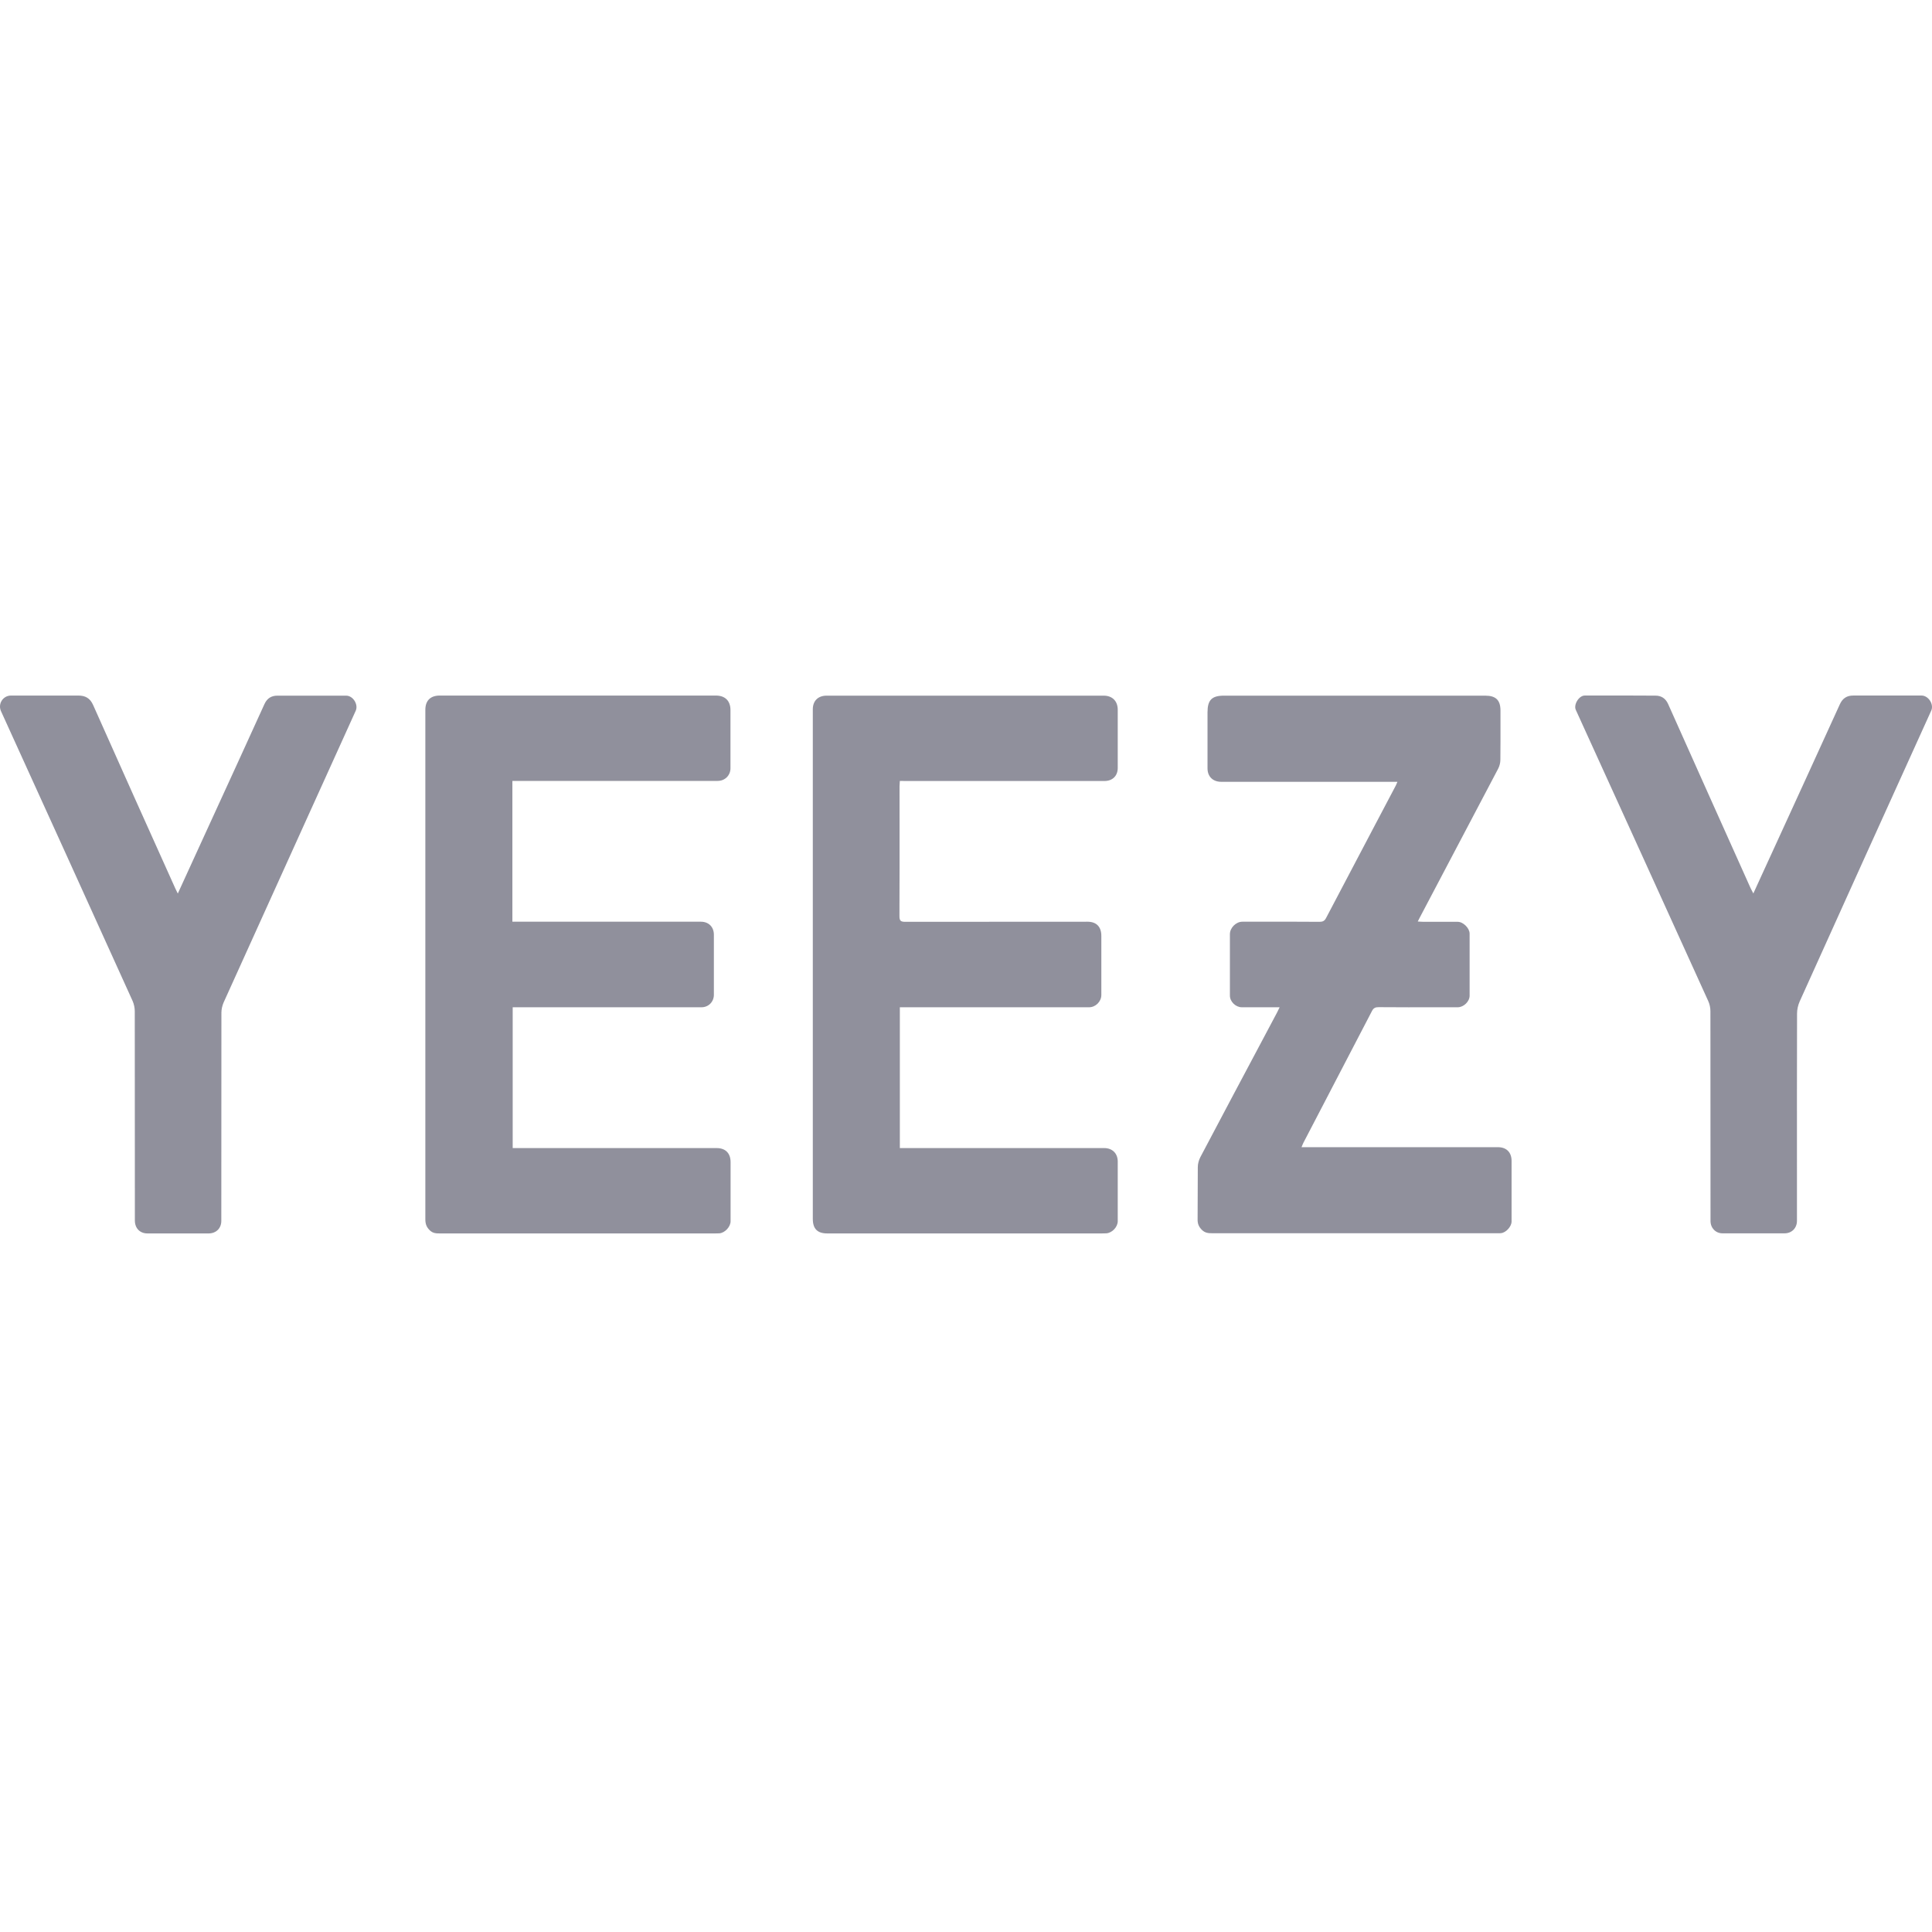 <svg width="100" height="100" viewBox="0 0 100 100" fill="none" xmlns="http://www.w3.org/2000/svg">
<path fill-rule="evenodd" clip-rule="evenodd" d="M91.2 45.266C91.058 45.582 90.915 45.893 90.753 46.245C90.697 46.133 90.656 46.056 90.615 45.98C89.186 42.8 87.763 39.62 86.339 36.434C86.207 36.144 85.983 36.006 85.688 36.006C84.773 35.999 83.858 36 82.942 36.001C82.637 36.001 82.332 36.001 82.027 36.001C81.727 36.001 81.437 36.47 81.564 36.745C83.853 41.765 86.136 46.785 88.414 51.805C88.49 51.968 88.531 52.161 88.531 52.34C88.536 55.958 88.536 59.577 88.536 63.195C88.536 63.562 88.8 63.837 89.161 63.837C89.873 63.84 90.585 63.839 91.297 63.838C91.653 63.838 92.008 63.837 92.365 63.837C92.746 63.837 93.01 63.562 93.01 63.19C93.01 62.296 93.01 61.402 93.01 60.508C93.009 57.826 93.008 55.145 93.015 52.462C93.015 52.253 93.066 52.024 93.153 51.83C95.415 46.811 97.688 41.796 99.961 36.781L99.961 36.781C100.109 36.455 99.814 36.001 99.458 36.001H95.924C95.598 36.001 95.375 36.139 95.232 36.45C94.105 38.928 92.971 41.402 91.836 43.879C91.624 44.341 91.412 44.804 91.2 45.266ZM9.203 46.25C9.625 45.333 10.021 44.466 10.418 43.595L10.934 42.469C11.855 40.46 12.775 38.455 13.687 36.445C13.825 36.144 14.043 36.007 14.359 36.007H17.918C18.274 36.007 18.559 36.465 18.411 36.791C17.652 38.468 16.892 40.144 16.133 41.82L16.132 41.822L16.131 41.823C14.612 45.176 13.092 48.529 11.577 51.882C11.506 52.045 11.46 52.238 11.46 52.417C11.455 56.01 11.455 59.602 11.455 63.195C11.455 63.572 11.191 63.837 10.809 63.842H7.631C7.24 63.842 6.981 63.572 6.981 63.175C6.981 59.567 6.981 55.959 6.976 52.345C6.976 52.167 6.935 51.973 6.864 51.81C4.601 46.811 2.328 41.811 0.055 36.817C-0.123 36.435 0.152 36.002 0.569 36.002H4.052C4.413 36.002 4.662 36.134 4.82 36.491C6.228 39.661 7.652 42.825 9.076 45.99C9.106 46.056 9.142 46.128 9.203 46.25L9.203 46.25L9.203 46.25ZM26.521 40.42V47.708H26.847H36.279C36.681 47.708 36.95 47.978 36.95 48.38V51.489C36.95 51.856 36.67 52.136 36.309 52.136H26.852H26.537V59.424H26.847H37.093C37.55 59.424 37.815 59.689 37.815 60.153V63.211C37.815 63.496 37.525 63.812 37.235 63.837C37.169 63.842 37.098 63.842 37.032 63.842H22.769C22.581 63.842 22.413 63.837 22.255 63.69C22.077 63.521 22.016 63.353 22.016 63.114V36.74C22.016 36.261 22.28 36.002 22.764 36.002H37.052C37.535 36.002 37.809 36.277 37.809 36.756V39.763C37.809 40.135 37.525 40.42 37.143 40.42H27.177H26.521ZM46.576 40.42C46.574 40.467 46.571 40.508 46.568 40.547C46.564 40.6 46.56 40.648 46.56 40.695C46.56 41.255 46.561 41.816 46.561 42.376C46.562 44.058 46.563 45.74 46.555 47.422C46.555 47.667 46.632 47.713 46.855 47.713C49.998 47.708 53.145 47.708 56.288 47.708C56.75 47.708 57.005 47.968 57.005 48.441V51.499C57.005 51.841 56.71 52.136 56.369 52.136H46.911H46.576V59.424H46.881H57.152C57.574 59.424 57.854 59.699 57.854 60.122V63.205C57.854 63.511 57.564 63.817 57.259 63.837C57.183 63.842 57.106 63.842 57.03 63.842H57.03H42.818C42.309 63.842 42.071 63.603 42.071 63.088V36.715C42.071 36.277 42.34 36.007 42.788 36.007H57.127C57.574 36.007 57.854 36.287 57.854 36.74V39.747C57.854 40.16 57.584 40.425 57.162 40.425H46.916C46.815 40.42 46.713 40.42 46.576 40.42ZM64.276 52.136H66.233C66.191 52.218 66.161 52.281 66.136 52.335C66.121 52.364 66.109 52.391 66.096 52.416L65.403 53.721C64.307 55.782 63.212 57.84 62.125 59.903C62.049 60.056 61.998 60.239 61.998 60.407C61.993 60.858 61.993 61.308 61.993 61.758C61.993 62.208 61.993 62.657 61.988 63.108C61.983 63.338 62.049 63.501 62.216 63.664C62.379 63.822 62.552 63.832 62.75 63.832H77.466C77.485 63.832 77.504 63.832 77.523 63.833C77.58 63.834 77.637 63.835 77.695 63.827C77.954 63.801 78.239 63.48 78.239 63.226V60.091C78.239 59.643 77.974 59.378 77.532 59.378H67.693H67.367C67.382 59.342 67.395 59.31 67.406 59.282L67.406 59.281L67.406 59.281C67.425 59.233 67.44 59.194 67.459 59.159C67.929 58.255 68.399 57.352 68.87 56.449L68.874 56.442L68.878 56.432C69.592 55.062 70.306 53.692 71.018 52.32C71.1 52.167 71.196 52.131 71.359 52.131C72.381 52.139 73.406 52.138 74.429 52.137H74.43H74.43H74.43H74.431C74.771 52.136 75.112 52.136 75.452 52.136C75.757 52.136 76.067 51.841 76.067 51.535V48.324C76.067 48.044 75.737 47.713 75.452 47.713H73.672C73.617 47.713 73.563 47.709 73.505 47.705C73.467 47.702 73.427 47.699 73.383 47.697C73.412 47.642 73.436 47.593 73.459 47.548L73.46 47.546C73.489 47.489 73.515 47.44 73.54 47.392C74.877 44.859 76.215 42.321 77.547 39.783C77.618 39.645 77.659 39.477 77.659 39.324C77.666 38.686 77.666 38.051 77.665 37.414C77.664 37.202 77.664 36.989 77.664 36.776C77.664 36.241 77.425 36.007 76.881 36.007H74.211H63.355C62.725 36.007 62.501 36.231 62.501 36.868V39.773C62.501 40.196 62.781 40.466 63.208 40.466H72.005H72.33L72.319 40.493L72.319 40.493L72.319 40.494C72.29 40.564 72.271 40.609 72.249 40.654C71.914 41.291 71.578 41.927 71.243 42.563L71.224 42.598C70.359 44.239 69.494 45.88 68.633 47.524C68.552 47.677 68.455 47.713 68.293 47.713C67.294 47.705 66.297 47.706 65.3 47.707C64.967 47.707 64.634 47.708 64.301 47.708C63.976 47.708 63.66 48.023 63.66 48.35V51.535C63.66 51.846 63.961 52.136 64.276 52.136Z" fill="#90909C"/>
</svg>
